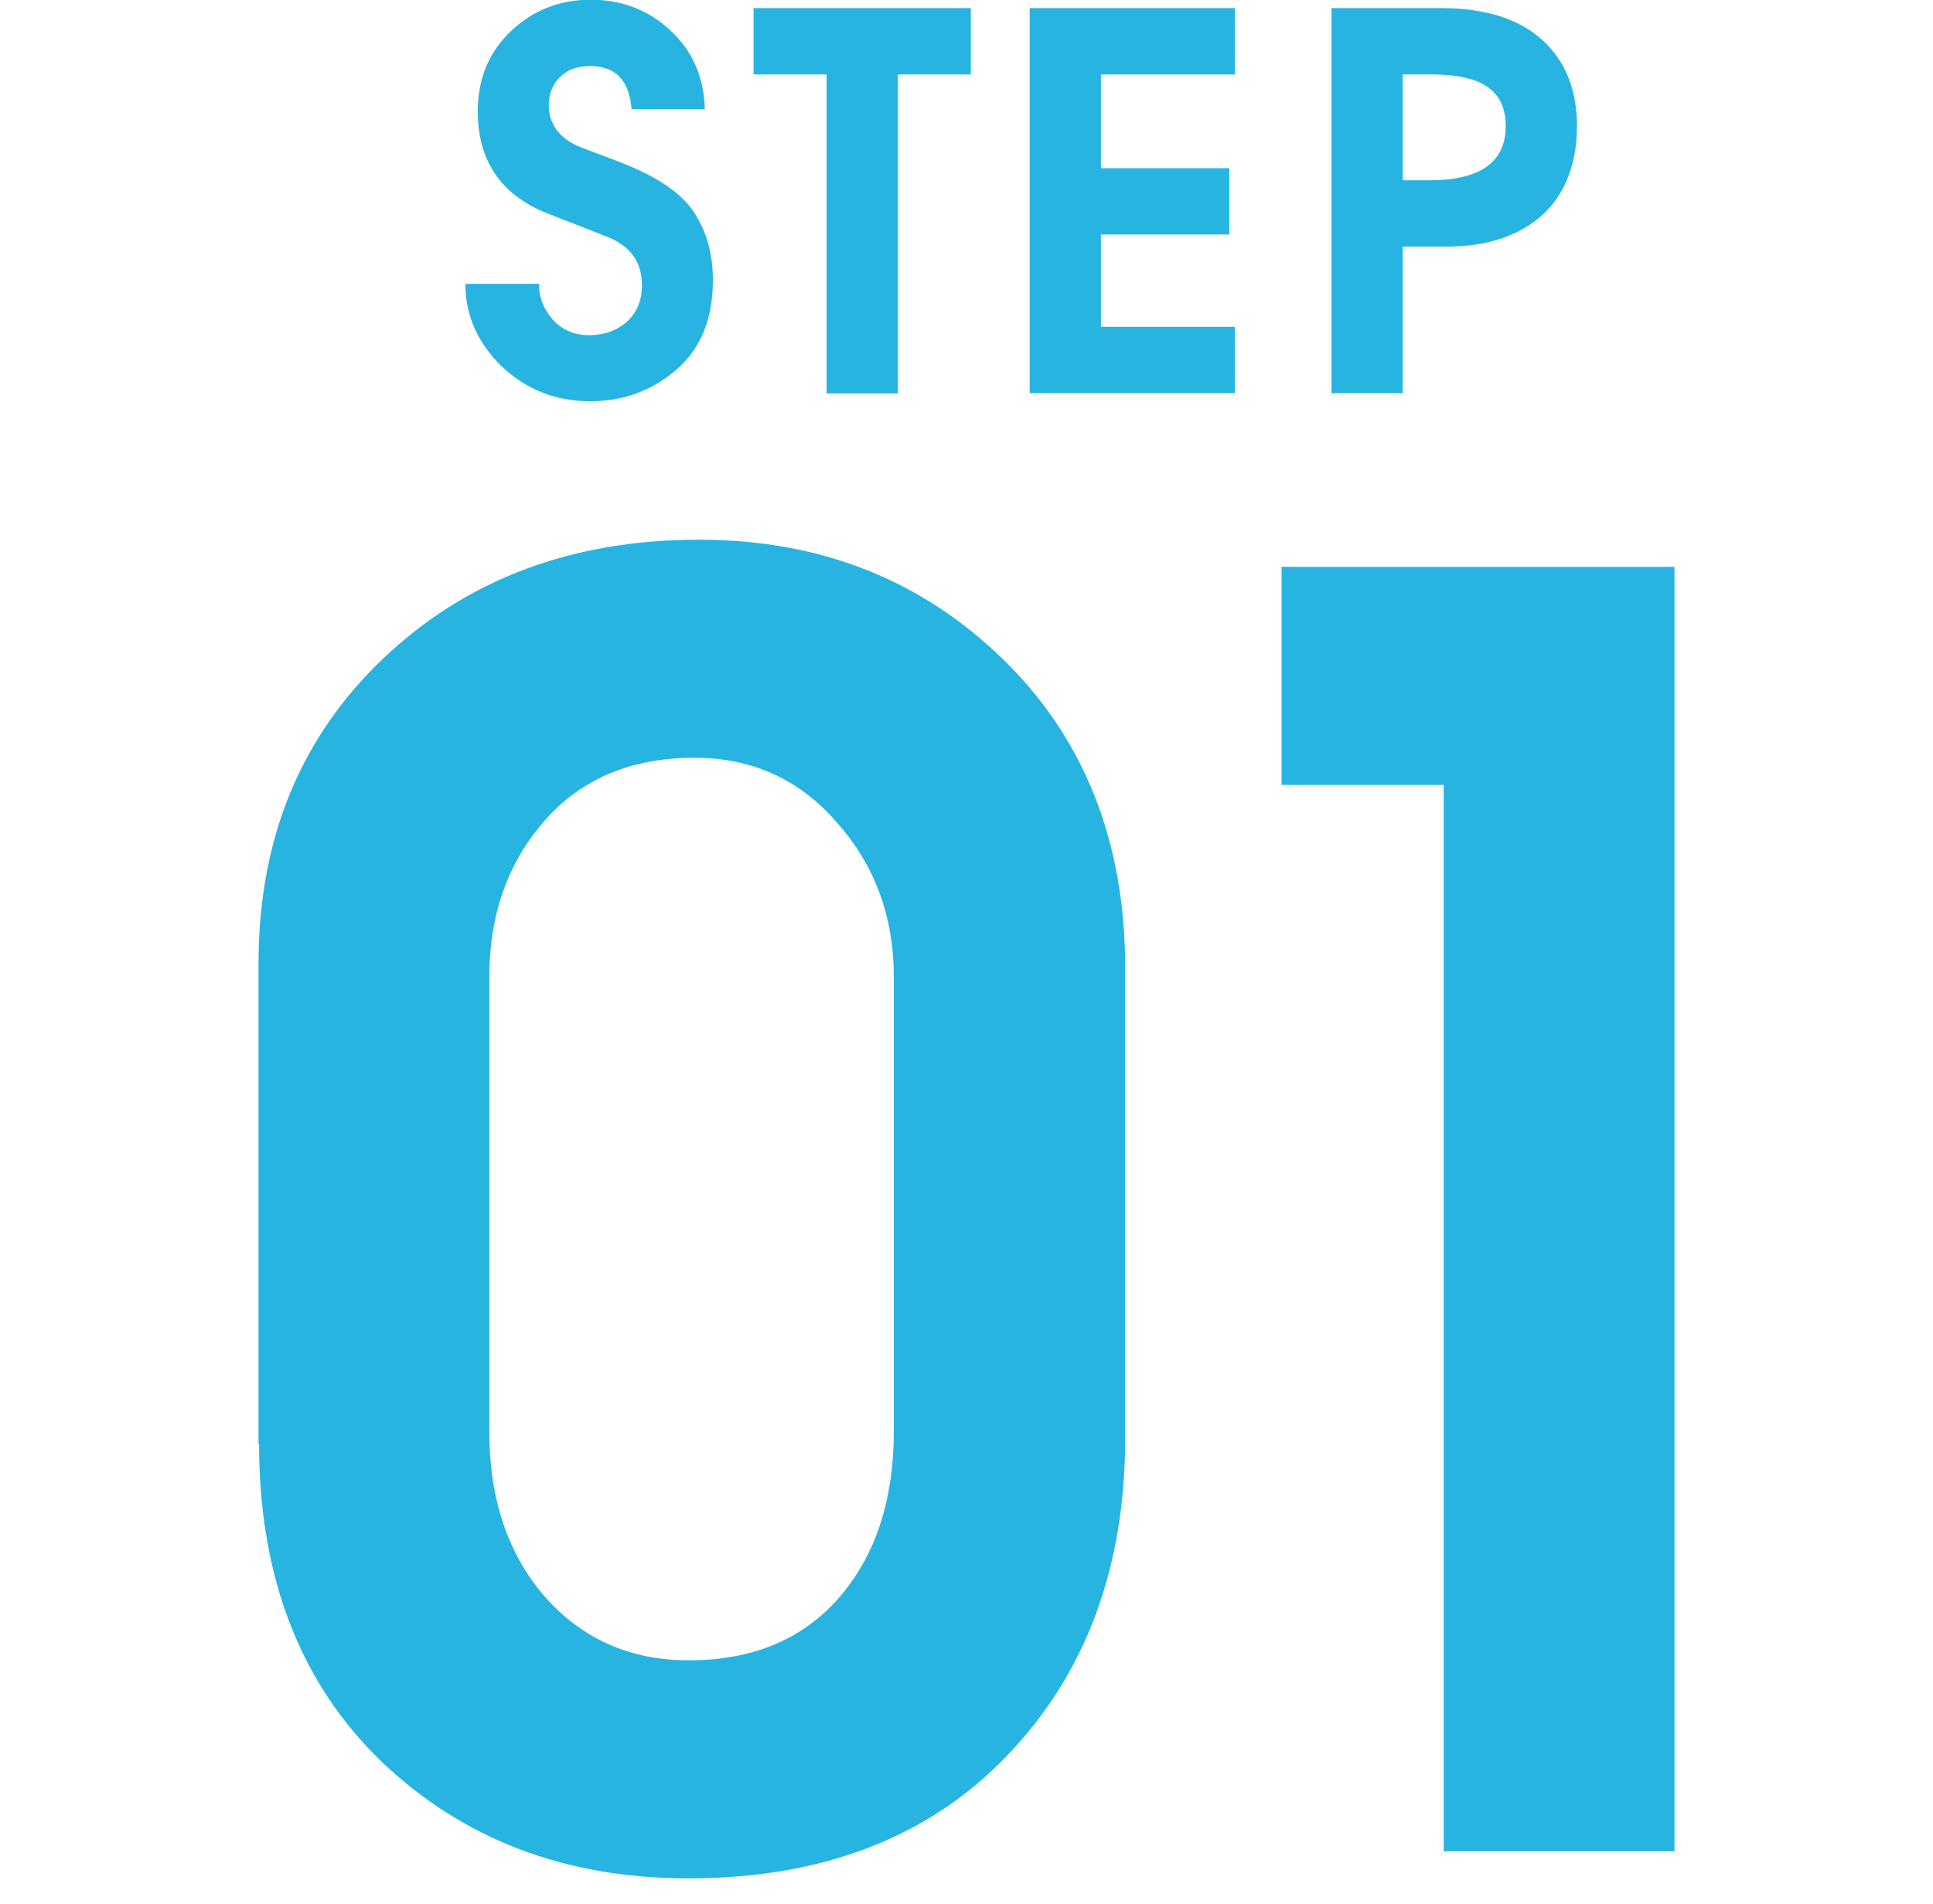 <?xml version="1.0" encoding="UTF-8"?>
<svg id="_レイヤー_1" data-name="レイヤー 1" xmlns="http://www.w3.org/2000/svg" viewBox="0 0 67 66">
  <defs>
    <style>
      .cls-1 {
        fill: #28b4e1;
      }
    </style>
  </defs>
  <g>
    <path class="cls-1" d="m18.68,9.84c0,.47.16.88.48,1.24.33.36.75.54,1.26.54s.97-.16,1.31-.47c.35-.32.52-.74.52-1.26,0-.8-.39-1.35-1.18-1.67l-2.14-.84c-1.58-.64-2.37-1.82-2.37-3.52,0-1.12.38-2.05,1.15-2.78s1.69-1.09,2.76-1.09,2,.35,2.76,1.06c.77.71,1.17,1.62,1.2,2.73h-2.54c-.08-1-.56-1.49-1.44-1.49-.45,0-.79.13-1.05.39-.25.25-.38.58-.38.98,0,.3.09.59.27.84.19.26.48.47.88.62l1.24.47c1.32.5,2.2,1.09,2.64,1.76s.66,1.45.66,2.35c0,1.35-.42,2.39-1.27,3.12s-1.84,1.09-2.98,1.09c-1.2,0-2.21-.4-3.06-1.2-.84-.81-1.27-1.77-1.27-2.87h2.54Z"/>
    <path class="cls-1" d="m26.12.28h7.53v2.3h-2.53v11.06h-2.47V2.58h-2.53V.28Z"/>
    <path class="cls-1" d="m35.69,13.64V.28h7.11v2.3h-4.64v3.25h4.45v2.3h-4.45v3.2h4.64v2.3h-7.11Z"/>
    <path class="cls-1" d="m46.15.28h3.76c1.55,0,2.72.36,3.53,1.09.81.72,1.22,1.73,1.22,3.01s-.41,2.37-1.22,3.09c-.81.72-1.91,1.08-3.31,1.08h-1.51v5.08h-2.47V.28Zm2.47,2.3v3.67h.92c1.77,0,2.65-.63,2.65-1.88s-.86-1.79-2.58-1.79h-.99Z"/>
  </g>
  <g>
    <path class="cls-1" d="m8.96,50.06v-16.64c0-4.32,1.44-7.84,4.31-10.58,2.89-2.75,6.54-4.13,10.96-4.13,4.18,0,7.69,1.38,10.52,4.13,2.83,2.75,4.25,6.33,4.25,10.72v16.29c0,4.51-1.37,8.18-4.1,11.02-2.71,2.83-6.4,4.25-11.04,4.25-4.28,0-7.83-1.36-10.66-4.07-2.81-2.73-4.22-6.4-4.22-10.99Zm8-16.2v15.76c0,2.34.64,4.26,1.93,5.74,1.29,1.46,2.95,2.2,4.98,2.2,2.21,0,3.94-.72,5.21-2.17,1.27-1.46,1.9-3.39,1.9-5.77v-15.76c0-2.07-.65-3.85-1.96-5.33-1.29-1.5-2.94-2.26-4.95-2.26-2.19,0-3.93.73-5.21,2.2-1.27,1.46-1.9,3.26-1.9,5.39Z"/>
    <path class="cls-1" d="m44.42,19.65h13.62v44.53h-8V27.21h-5.62v-7.56Z"/>
  </g>
</svg>